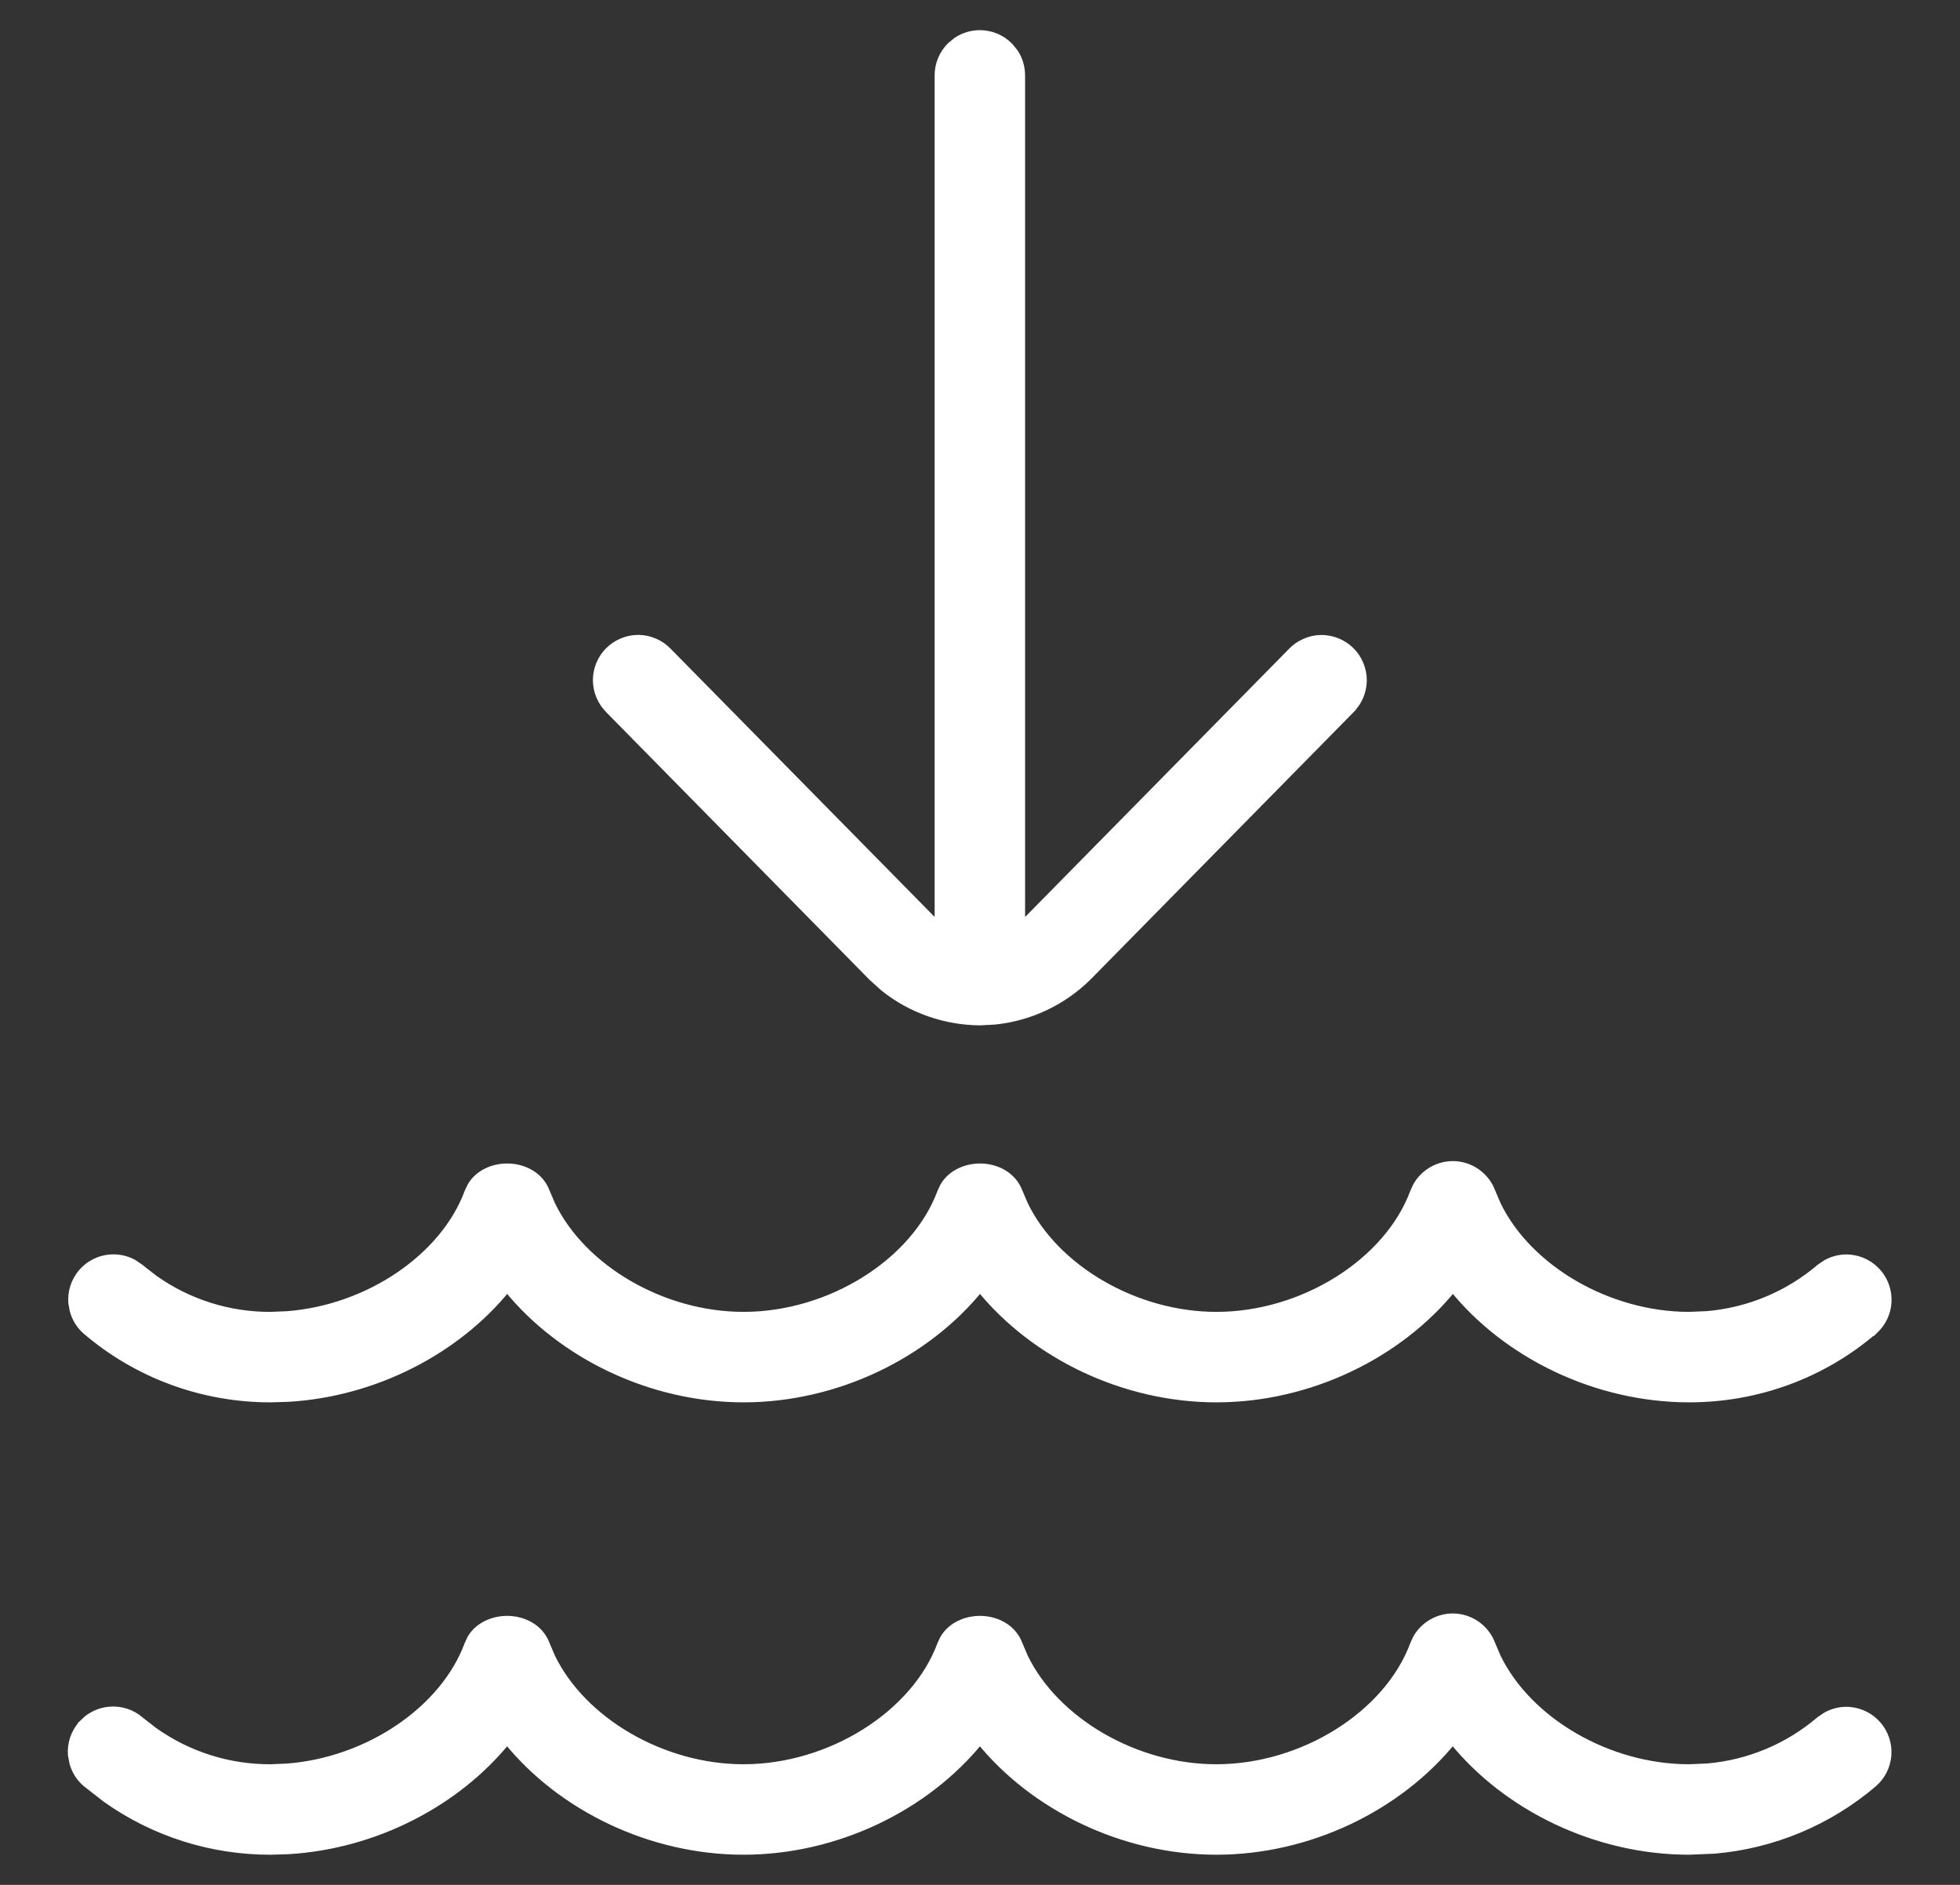 <svg width="26" height="25" viewBox="0 0 26 25" fill="none" xmlns="http://www.w3.org/2000/svg">
<rect x="0" y="0" width="26" height="25" fill="#333333" stroke="none"/>
<path d="M19.271 21.45C19.384 21.45 19.493 21.485 19.585 21.549C19.677 21.613 19.748 21.704 19.787 21.81L19.86 21.981C20.271 22.826 21.328 23.45 22.407 23.45L22.645 23.44C23.194 23.394 23.717 23.177 24.14 22.816L24.141 22.815L24.229 22.756C24.322 22.705 24.429 22.681 24.537 22.69C24.681 22.703 24.814 22.771 24.908 22.88C25.002 22.989 25.049 23.132 25.04 23.275C25.03 23.419 24.965 23.553 24.857 23.649L24.856 23.65C24.259 24.161 23.52 24.469 22.743 24.536L22.408 24.55C21.175 24.55 19.988 23.97 19.271 23.084C18.554 23.969 17.367 24.55 16.136 24.55C14.904 24.55 13.716 23.969 12.999 23.084C12.283 23.969 11.096 24.55 9.863 24.55C8.63 24.55 7.443 23.97 6.727 23.084C6.055 23.913 4.972 24.475 3.825 24.543L3.591 24.55C2.806 24.552 2.042 24.309 1.406 23.857L1.142 23.651C1.059 23.58 1 23.486 0.971 23.382L0.951 23.275C0.94 23.13 0.988 22.987 1.082 22.876V22.875L1.161 22.801C1.246 22.735 1.349 22.694 1.458 22.686C1.603 22.675 1.747 22.721 1.857 22.815V22.816L2.045 22.962C2.495 23.281 3.035 23.453 3.591 23.45L3.807 23.441C4.88 23.36 5.889 22.682 6.211 21.81L6.248 21.731C6.348 21.563 6.542 21.482 6.728 21.482C6.94 21.483 7.161 21.588 7.243 21.81L7.316 21.981C7.727 22.826 8.784 23.45 9.863 23.45C11.014 23.45 12.14 22.74 12.483 21.81L12.521 21.731C12.621 21.563 12.813 21.483 12.999 21.482C13.211 21.482 13.433 21.588 13.515 21.81L13.588 21.981C13.999 22.826 15.056 23.45 16.135 23.45C17.286 23.45 18.411 22.74 18.755 21.81L18.79 21.733C18.831 21.66 18.888 21.597 18.957 21.549C19.049 21.485 19.159 21.45 19.271 21.45ZM19.273 15.45C19.385 15.45 19.494 15.485 19.586 15.549C19.678 15.613 19.749 15.704 19.788 15.81L19.861 15.981C20.272 16.826 21.329 17.45 22.408 17.45L22.645 17.44C23.195 17.393 23.718 17.176 24.141 16.816L24.142 16.815L24.23 16.756C24.323 16.705 24.43 16.681 24.538 16.69C24.682 16.703 24.815 16.771 24.909 16.88C25.003 16.989 25.05 17.132 25.041 17.275C25.032 17.419 24.966 17.553 24.858 17.649L24.857 17.65L24.856 17.649C24.181 18.23 23.314 18.55 22.409 18.55C21.176 18.55 19.989 17.97 19.273 17.084C18.556 17.969 17.369 18.55 16.137 18.55C14.904 18.55 13.717 17.969 13 17.084C12.284 17.969 11.096 18.55 9.864 18.55C8.632 18.55 7.445 17.97 6.728 17.084C6.057 17.913 4.973 18.475 3.826 18.543L3.592 18.55C2.694 18.552 1.825 18.234 1.143 17.651L1.142 17.65C1.06 17.579 1.003 17.485 0.975 17.382L0.956 17.276C0.946 17.132 0.993 16.989 1.087 16.879C1.181 16.769 1.316 16.7 1.46 16.689C1.568 16.68 1.676 16.703 1.77 16.755L1.858 16.815V16.816L2.046 16.962C2.496 17.281 3.036 17.453 3.592 17.45L3.808 17.441C4.881 17.36 5.89 16.682 6.212 15.81L6.249 15.732C6.349 15.563 6.541 15.482 6.728 15.482C6.94 15.482 7.162 15.588 7.244 15.81L7.317 15.981C7.728 16.826 8.785 17.45 9.864 17.45C11.015 17.45 12.141 16.74 12.484 15.81L12.521 15.732C12.621 15.564 12.814 15.482 13 15.482C13.212 15.482 13.433 15.588 13.516 15.81L13.589 15.981C14 16.826 15.057 17.45 16.136 17.45C17.287 17.45 18.412 16.74 18.756 15.81L18.791 15.733C18.832 15.66 18.889 15.597 18.958 15.549C19.05 15.485 19.16 15.45 19.273 15.45ZM12.998 0.45C13.144 0.45 13.284 0.508 13.387 0.611L13.456 0.695C13.516 0.785 13.548 0.891 13.548 1V12.269C13.584 12.242 13.618 12.213 13.649 12.182L17.134 8.642C17.184 8.589 17.244 8.548 17.311 8.519C17.377 8.489 17.45 8.473 17.523 8.472C17.595 8.471 17.668 8.485 17.735 8.512C17.803 8.539 17.864 8.579 17.916 8.63C17.968 8.681 18.01 8.742 18.038 8.81C18.066 8.877 18.081 8.949 18.081 9.021C18.081 9.094 18.066 9.167 18.038 9.234C18.01 9.301 17.968 9.361 17.917 9.412L17.918 9.413L14.431 12.956C14.097 13.286 13.662 13.491 13.199 13.539L12.999 13.55C12.551 13.546 12.091 13.396 11.722 13.097L11.569 12.959L11.568 12.958L8.078 9.412V9.411C8.027 9.36 7.986 9.3 7.958 9.233C7.93 9.166 7.915 9.093 7.915 9.021C7.915 8.948 7.93 8.876 7.958 8.809C7.986 8.741 8.028 8.68 8.08 8.629C8.132 8.578 8.193 8.538 8.261 8.511C8.328 8.484 8.401 8.47 8.474 8.471C8.547 8.472 8.619 8.488 8.686 8.518C8.752 8.547 8.812 8.588 8.862 8.641L12.35 12.184L12.433 12.257C12.438 12.261 12.443 12.264 12.448 12.268V1C12.448 0.854 12.506 0.714 12.609 0.611L12.693 0.542C12.783 0.482 12.889 0.45 12.998 0.45Z" fill="white" stroke="white" stroke-width="0.1"/>
</svg>
